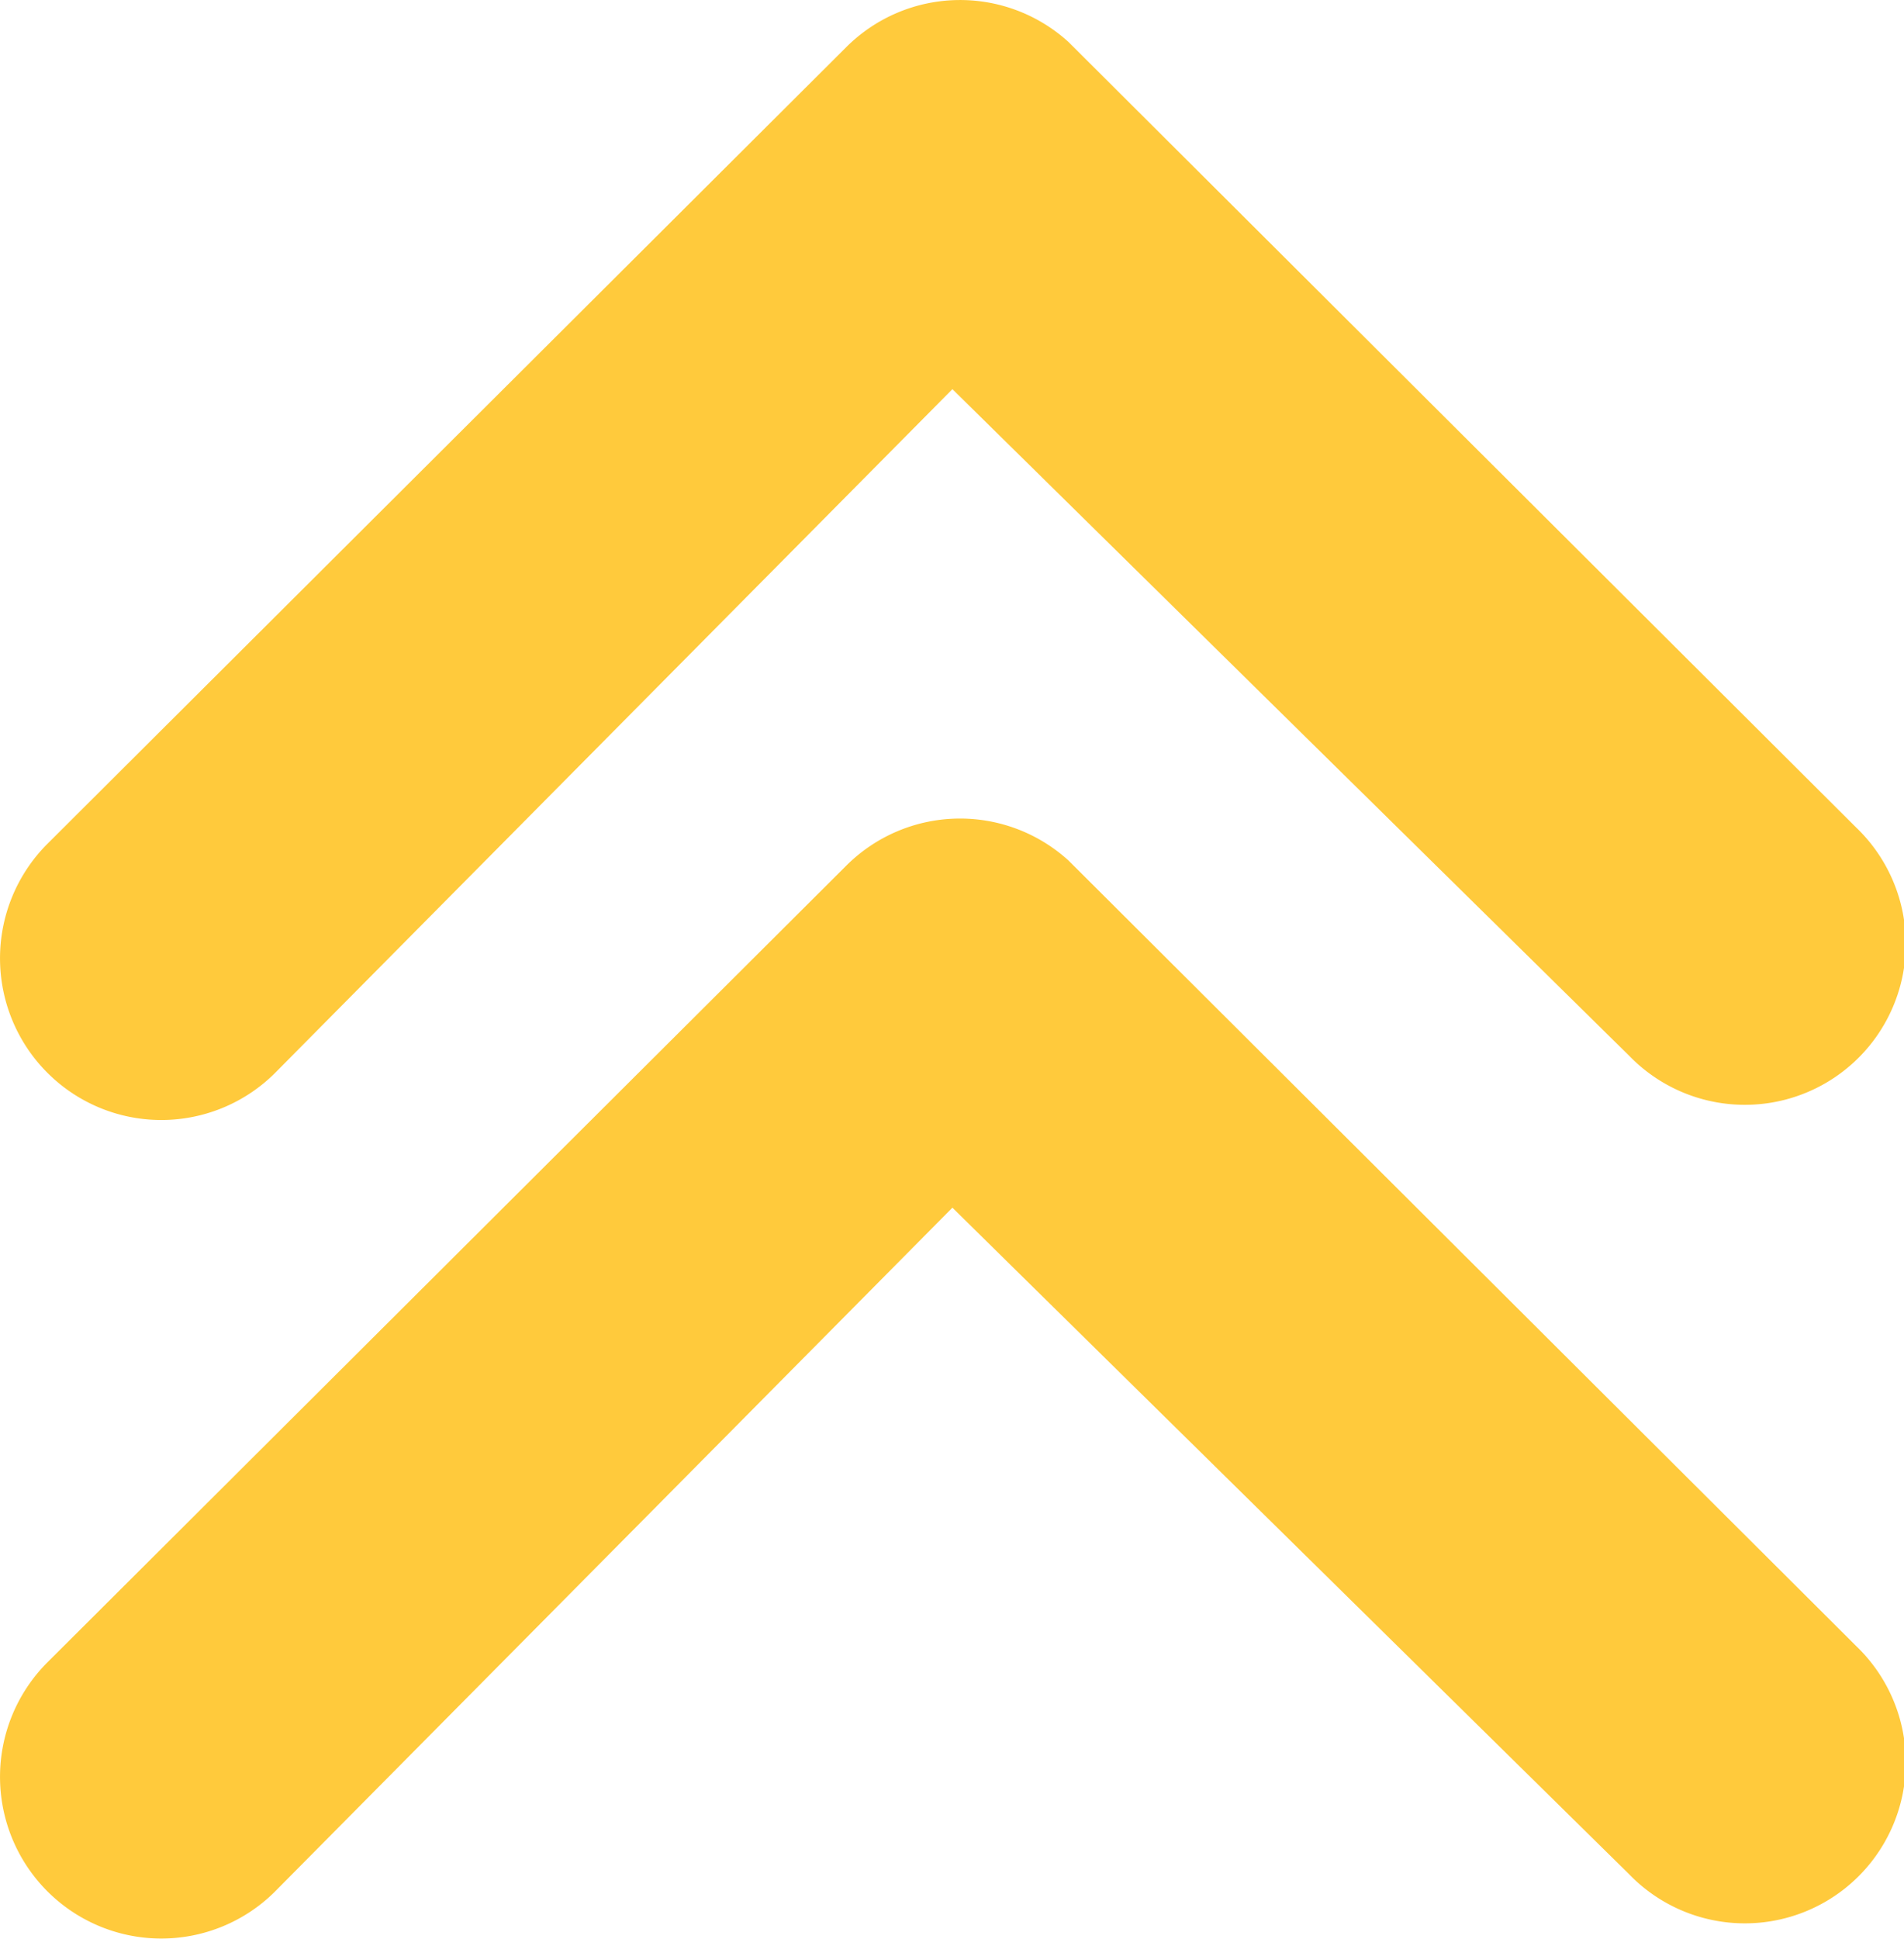 <svg xmlns="http://www.w3.org/2000/svg" width="16.289" height="16.579" viewBox="0 0 16.289 16.579">
  <g id="Group_3" data-name="Group 3" transform="translate(-65.391 -963.476)">
    <g id="Group_2" data-name="Group 2" transform="translate(3 3.073)">
      <path id="Path_5" data-name="Path 5" d="M10.385,21.333a1.385,1.385,0,0,1,0-1.951l6.839-6.818a1.378,1.378,0,0,1,1.9-.043l6.739,6.718A1.377,1.377,0,1,1,23.92,21.19l-5.789-5.7-5.8,5.853A1.378,1.378,0,0,1,10.385,21.333Z" transform="translate(52.408 955.241)" fill="#ffca3c"/>
      <path id="Path_6" data-name="Path 6" d="M10.385,21.333a1.385,1.385,0,0,1,0-1.951l6.839-6.818a1.378,1.378,0,0,1,1.9-.043l6.739,6.718A1.377,1.377,0,1,1,23.92,21.19l-5.789-5.7-5.8,5.853A1.378,1.378,0,0,1,10.385,21.333Z" transform="translate(52.408 948.241)" fill="#ffca3c"/>
    </g>
  </g>
</svg>
